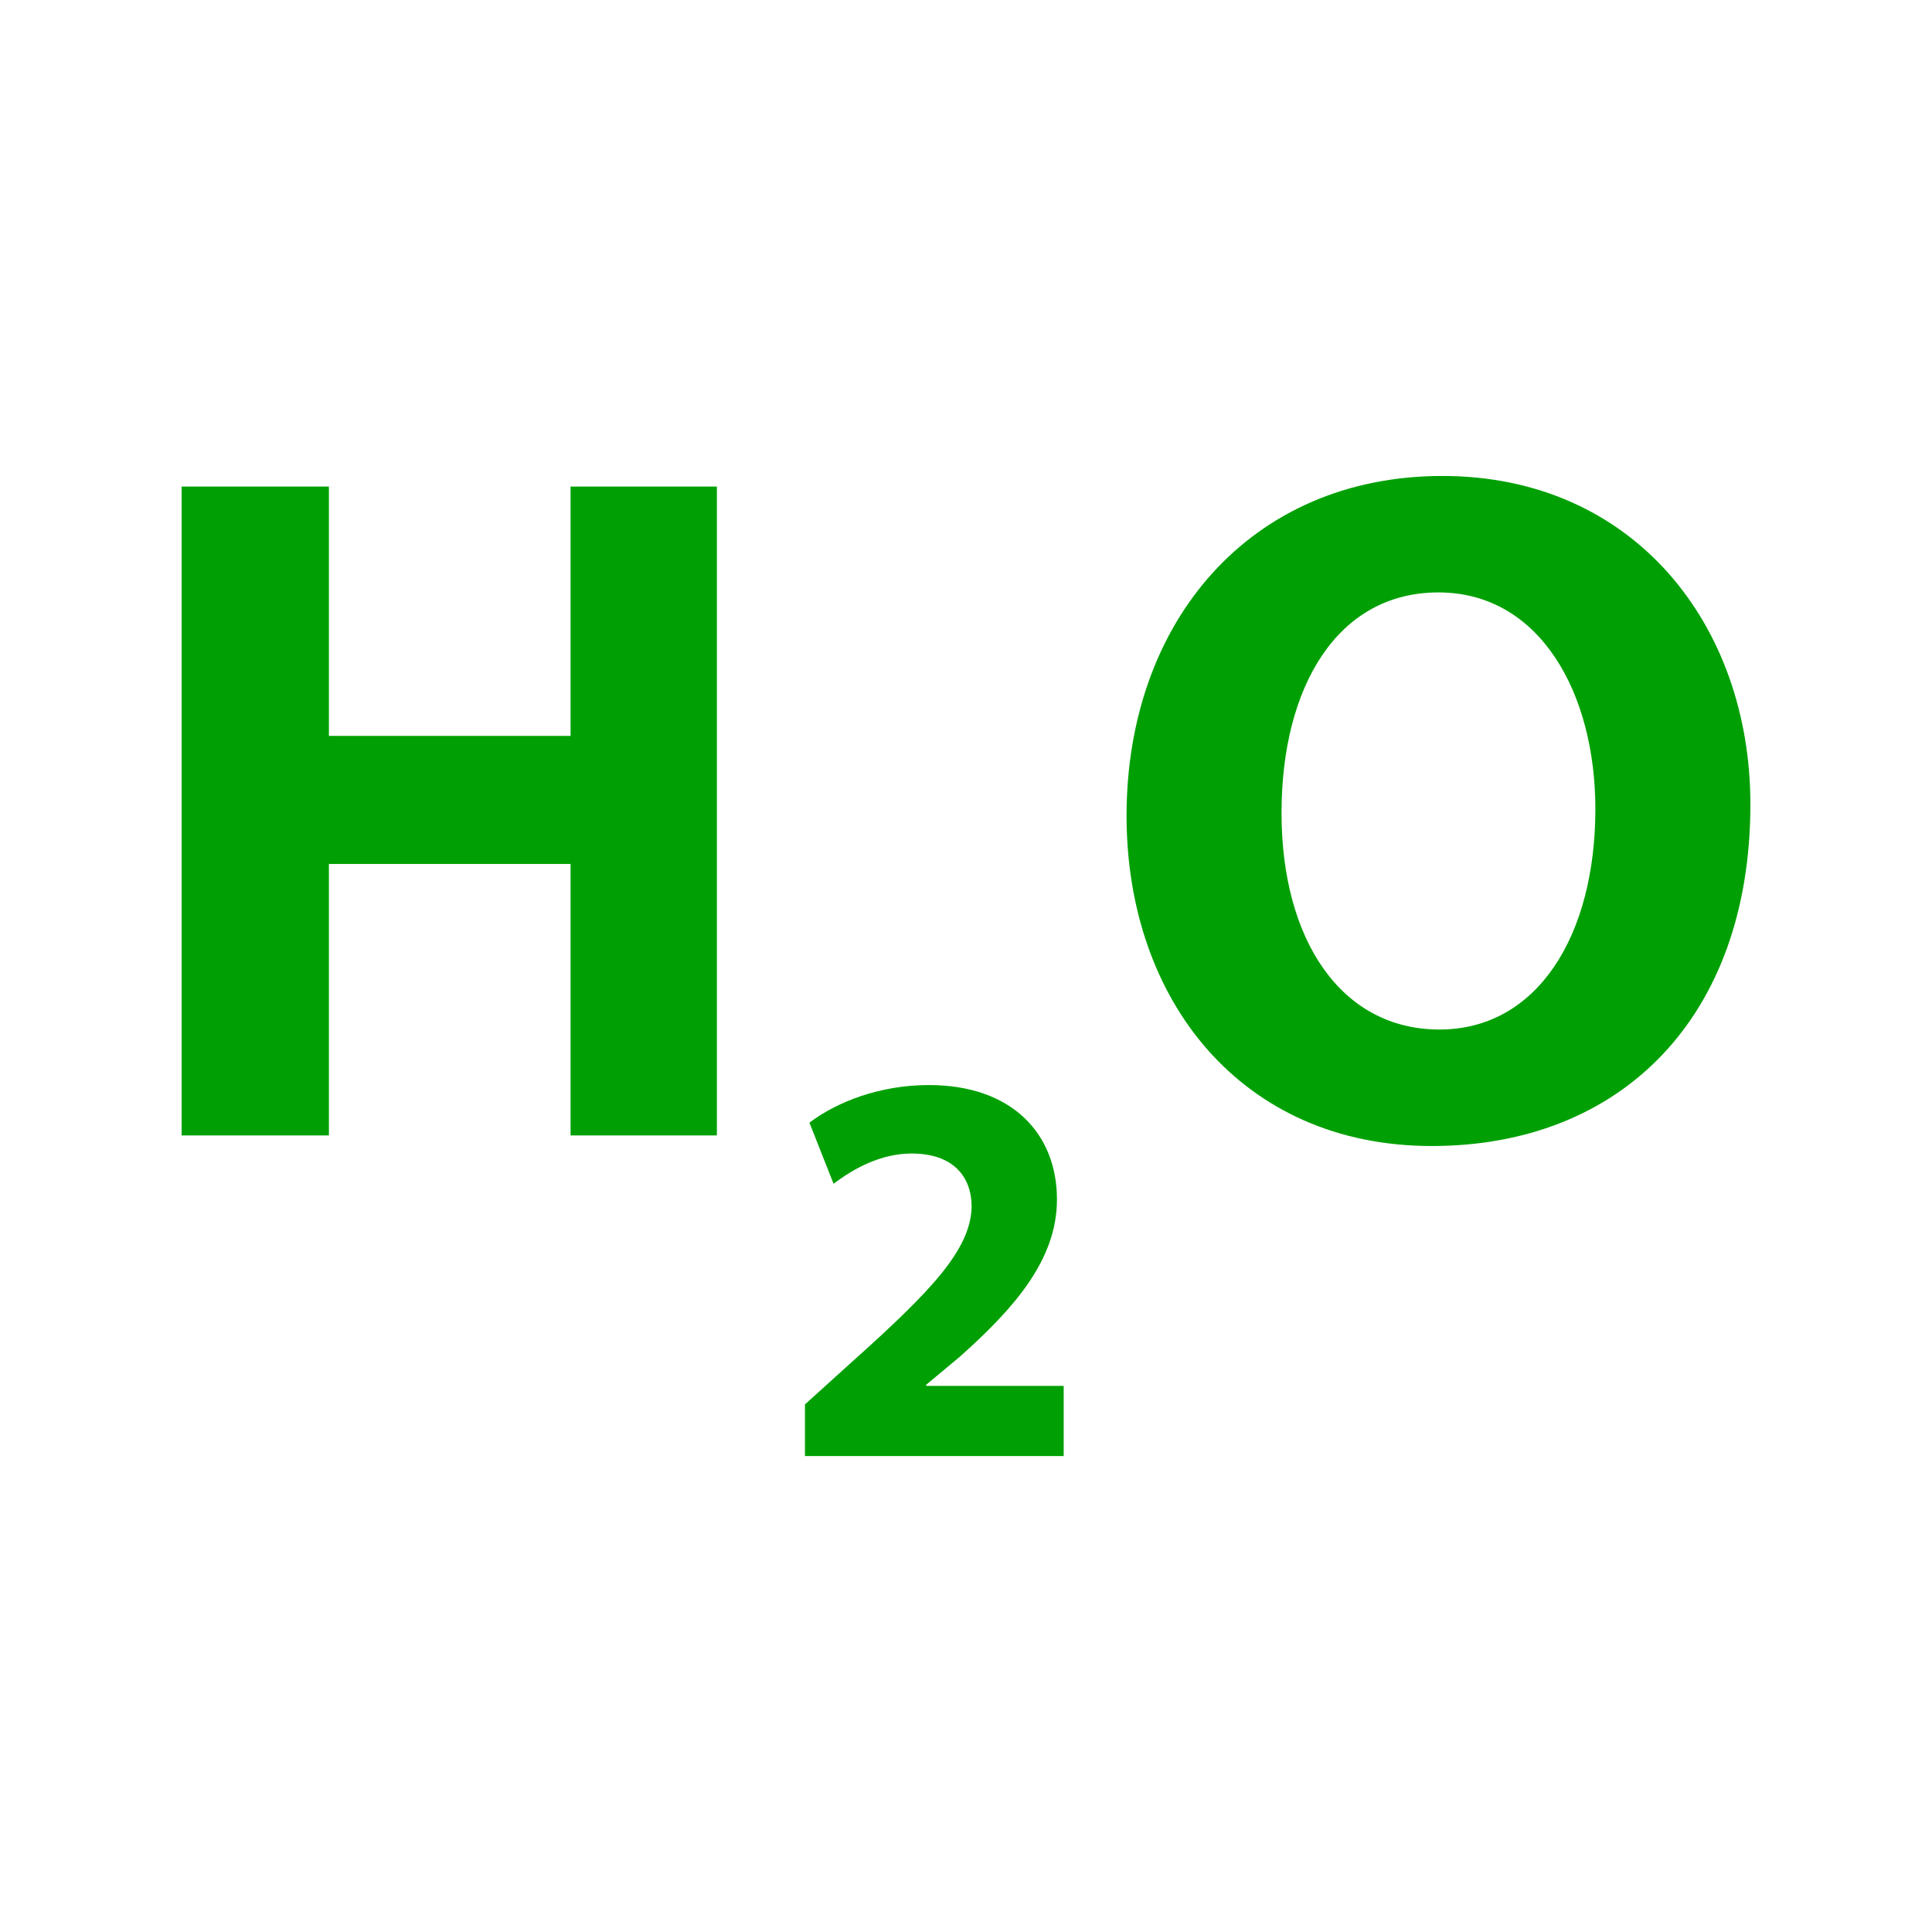<?xml version="1.0" encoding="UTF-8"?><svg id="Layer_1" xmlns="http://www.w3.org/2000/svg" viewBox="0 0 500 500"><defs><style>.cls-1{fill:#00a004;}</style></defs><path class="cls-1" d="m85.12,125.92v64.53h62.54v-64.53h37.87v167.93h-37.87v-70.26h-62.54v70.26h-38.12V125.92h38.12Z"/><path class="cls-1" d="m208.32,376.82v-13.36l12.2-11.04c20.63-18.45,30.65-29.05,30.94-40.09,0-7.7-4.65-13.8-15.54-13.8-8.13,0-15.25,4.07-20.19,7.84l-6.25-15.83c7.12-5.37,18.16-9.73,30.94-9.73,21.35,0,33.12,12.49,33.12,29.63,0,15.83-11.47,28.47-25.13,40.67l-8.72,7.26v.29h35.59v18.16h-66.96Z"/><path class="cls-1" d="m453,208.14c0,55.06-33.39,88.45-82.47,88.45s-78.98-37.62-78.98-85.46c0-50.33,32.14-87.95,81.72-87.95s79.73,38.62,79.73,84.96Zm-121.34,2.24c0,32.89,15.45,56.06,40.86,56.06s40.36-24.42,40.36-57.06c0-30.15-14.45-56.06-40.61-56.06s-40.61,24.42-40.61,57.06Z"/></svg>
